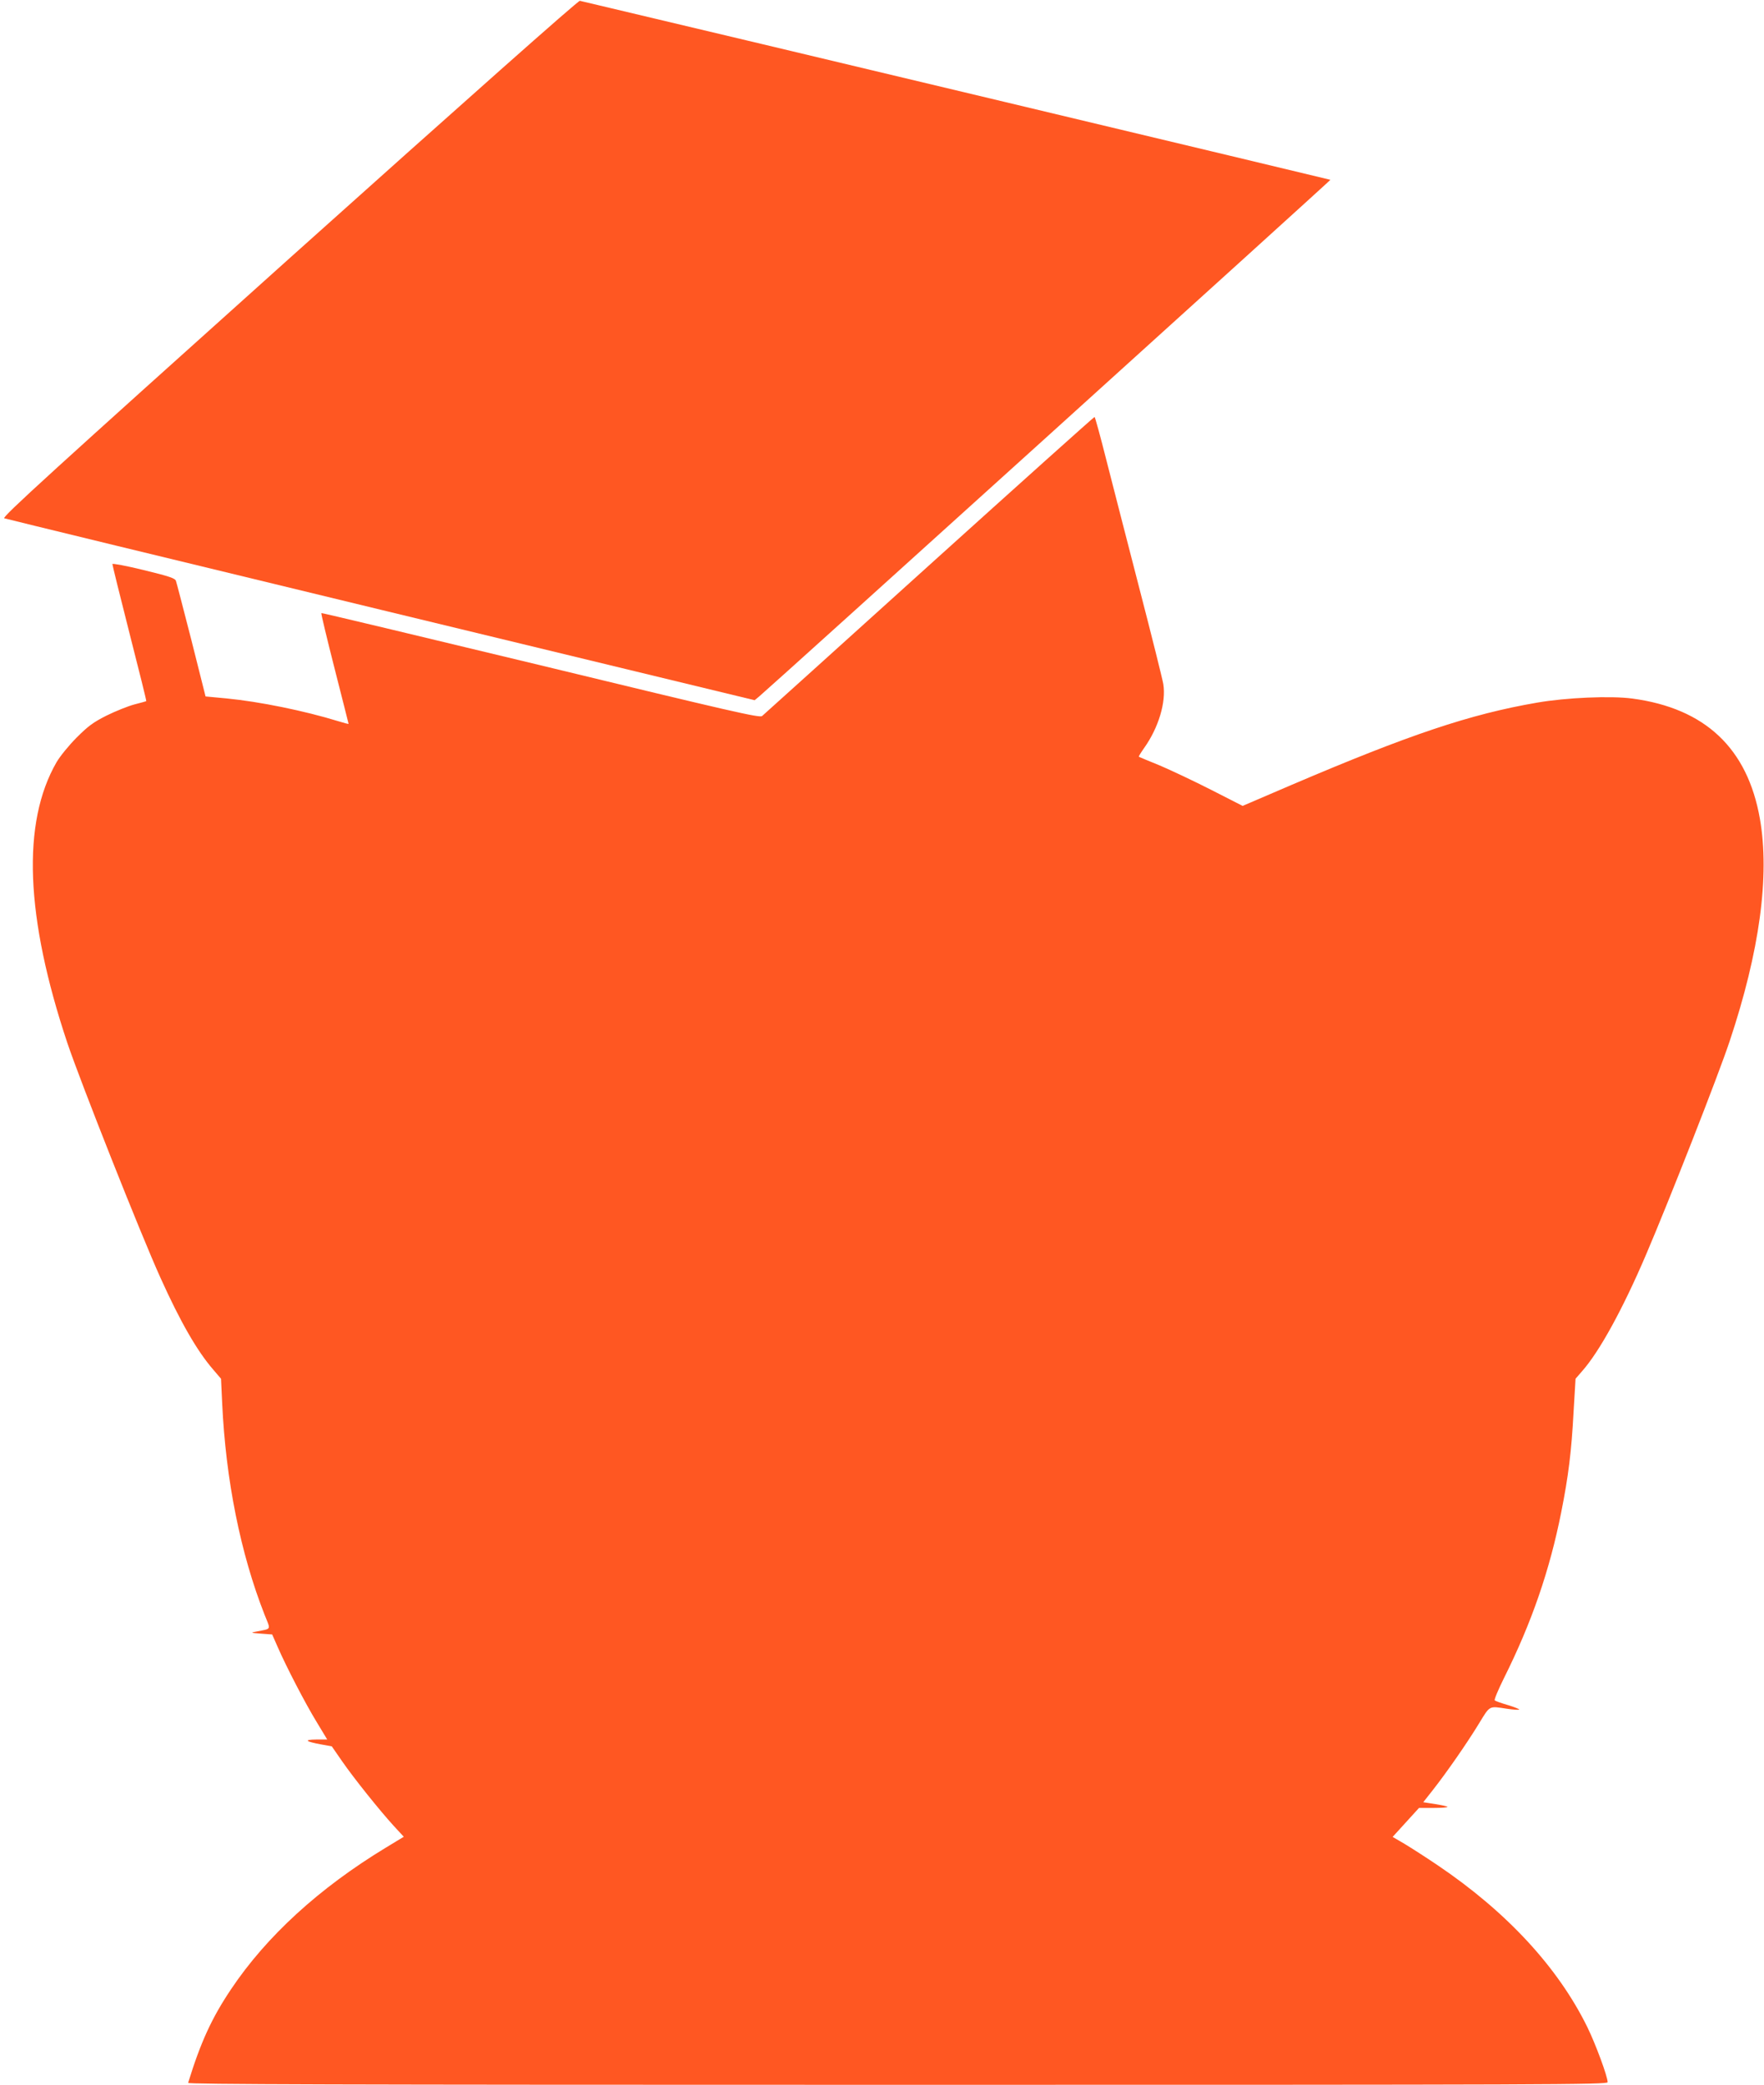<?xml version="1.0" standalone="no"?>
<!DOCTYPE svg PUBLIC "-//W3C//DTD SVG 20010904//EN"
 "http://www.w3.org/TR/2001/REC-SVG-20010904/DTD/svg10.dtd">
<svg version="1.0" xmlns="http://www.w3.org/2000/svg"
 width="1083pt" height="1280pt" viewBox="0 0 1083 1280"
 preserveAspectRatio="xMidYMid meet">
<g transform="translate(0,1280) scale(0.1,-0.1)"
fill="#ff5722" stroke="none">
<path d="M1776 11213 c-1454 -1305 -1765 -1588 -1750 -1595 11 -4 1051 -257
2313 -562 l2294 -555 29 24 c79 66 3508 3168 3506 3171 -3 2 -3857 922 -4418
1054 -96 23 -182 43 -190 45 -9 3 -702 -612 -1784 -1582z"/>
<path d="M5704 9329 c-555 -501 -1016 -918 -1025 -925 -14 -13 -190 28 -1359
311 -739 178 -1345 323 -1347 321 -3 -2 34 -155 81 -340 47 -185 86 -338 86
-340 0 -2 -28 5 -63 16 -208 64 -482 120 -687 140 l-128 12 -87 346 c-49 190
-91 354 -95 364 -6 16 -42 28 -198 66 -106 26 -192 42 -192 37 0 -6 47 -197
105 -425 58 -228 105 -415 103 -417 -2 -1 -34 -10 -73 -20 -38 -10 -115 -41
-170 -68 -83 -42 -113 -64 -185 -136 -47 -47 -102 -115 -123 -151 -214 -371
-192 -950 67 -1725 81 -240 450 -1173 572 -1442 121 -268 224 -448 324 -563
l47 -55 7 -150 c22 -473 113 -924 260 -1298 39 -98 45 -85 -49 -104 -39 -7
-38 -8 28 -13 l68 -5 33 -75 c52 -120 171 -350 241 -464 l64 -106 -67 0 c-79
-1 -68 -12 29 -30 l66 -12 63 -91 c74 -107 233 -305 318 -398 l61 -66 -112
-68 c-407 -247 -731 -543 -949 -869 -118 -176 -186 -324 -263 -574 -4 -9 872
-12 4355 -12 4016 0 4360 1 4360 16 0 35 -74 235 -125 339 -181 368 -496 708
-920 994 -71 48 -163 107 -203 131 l-72 42 81 89 81 89 91 0 c50 0 87 3 84 7
-4 3 -39 11 -78 17 l-71 11 59 75 c84 107 210 288 283 408 69 113 60 108 171
91 39 -6 73 -8 76 -5 3 2 -28 15 -68 27 -41 12 -78 25 -82 29 -5 4 21 65 56
136 170 340 281 662 352 1019 44 221 63 372 76 619 l12 201 39 45 c107 120
251 383 393 715 140 327 446 1106 515 1315 183 549 246 1012 185 1362 -76 434
-336 679 -783 739 -133 18 -406 6 -585 -25 -413 -71 -786 -197 -1505 -504
l-303 -130 -192 98 c-106 54 -248 121 -316 150 -69 28 -127 52 -129 54 -2 2
13 26 32 53 89 125 136 282 118 393 -5 30 -70 291 -145 580 -75 289 -166 645
-204 793 -37 147 -70 267 -73 267 -4 0 -461 -410 -1016 -911z"/>
</g>
</svg>
